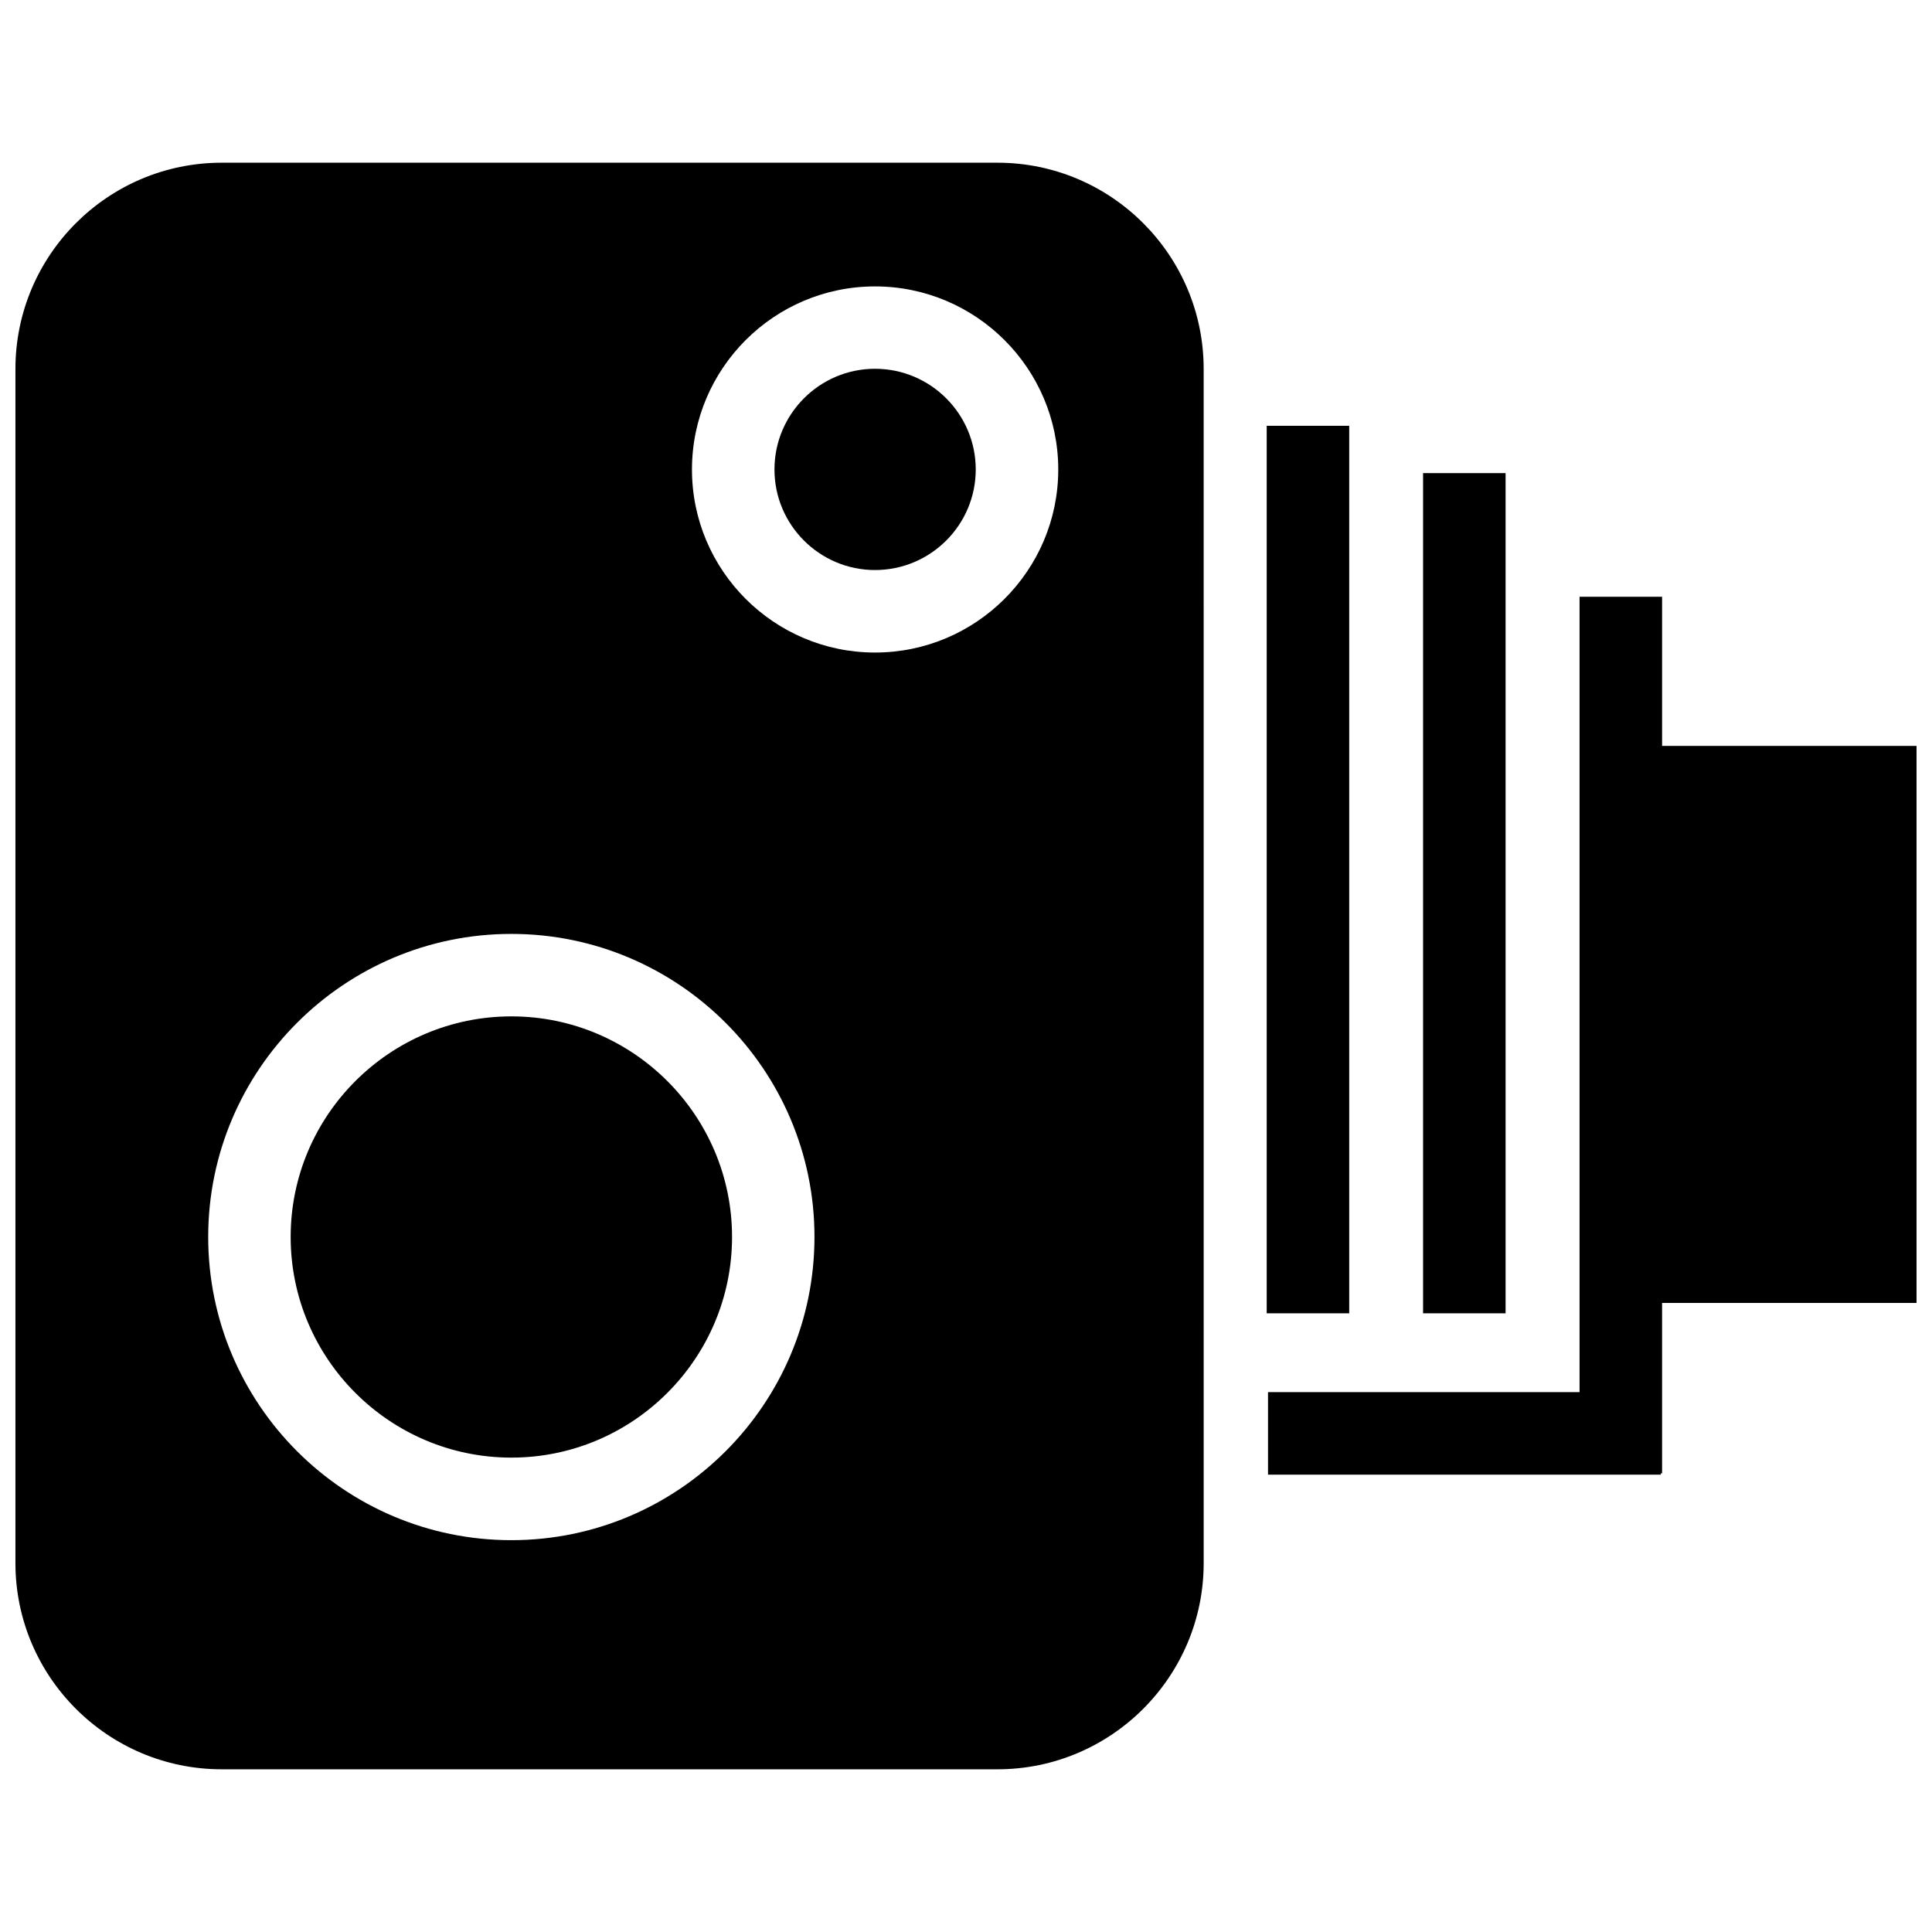 <?xml version="1.0" encoding="UTF-8"?>
<!-- Uploaded to: SVG Repo, www.svgrepo.com, Generator: SVG Repo Mixer Tools -->
<svg width="800px" height="800px" version="1.1" viewBox="144 144 512 512" xmlns="http://www.w3.org/2000/svg">
 <defs>
  <clipPath id="b">
   <path d="m148.09 187h314.91v426h-314.91z"/>
  </clipPath>
  <clipPath id="a">
   <path d="m480 302h171.9v233h-171.9z"/>
  </clipPath>
 </defs>
 <path d="m479.69 492.04h21.863v-235.2h-21.863z"/>
 <path d="m521.13 492.04h21.867v-222.66h-21.867z"/>
 <path d="m279.52 413.35c-32.242 0-58.492 26.215-58.492 58.453 0 32.25 26.25 58.48 58.492 58.48 32.23 0 58.48-26.234 58.48-58.48 0-32.242-26.254-58.453-58.48-58.453z"/>
 <g clip-path="url(#b)">
  <path d="m408.35 187.12h-205.6c-30.156 0-54.66 24.508-54.66 54.648v316.48c0 30.102 24.504 54.633 54.66 54.633h205.6c30.121 0 54.637-24.531 54.637-54.633l-0.004-316.48c-0.004-30.141-24.516-54.648-54.637-54.648zm-128.83 365.04c-44.309 0-80.344-36.031-80.344-80.352 0-44.281 36.027-80.312 80.344-80.312 44.297 0 80.324 36.031 80.324 80.312-0.004 44.316-36.031 80.352-80.324 80.352zm96.367-235.23c-26.742 0-48.508-21.75-48.508-48.5 0-26.762 21.766-48.527 48.508-48.527 26.773 0 48.562 21.77 48.562 48.527 0 26.75-21.789 48.5-48.562 48.5z"/>
 </g>
 <path d="m375.89 241.73c-14.688 0-26.648 11.969-26.648 26.688 0 14.707 11.965 26.648 26.648 26.648 14.715 0 26.691-11.941 26.691-26.648 0-14.719-11.973-26.688-26.691-26.688z"/>
 <g clip-path="url(#a)">
  <path d="m584.47 341.67v-39.52h-21.871v210.78h-82.562v21.871h104.09v-0.355h0.34v-45.152h67.434v-147.62z"/>
 </g>
</svg>